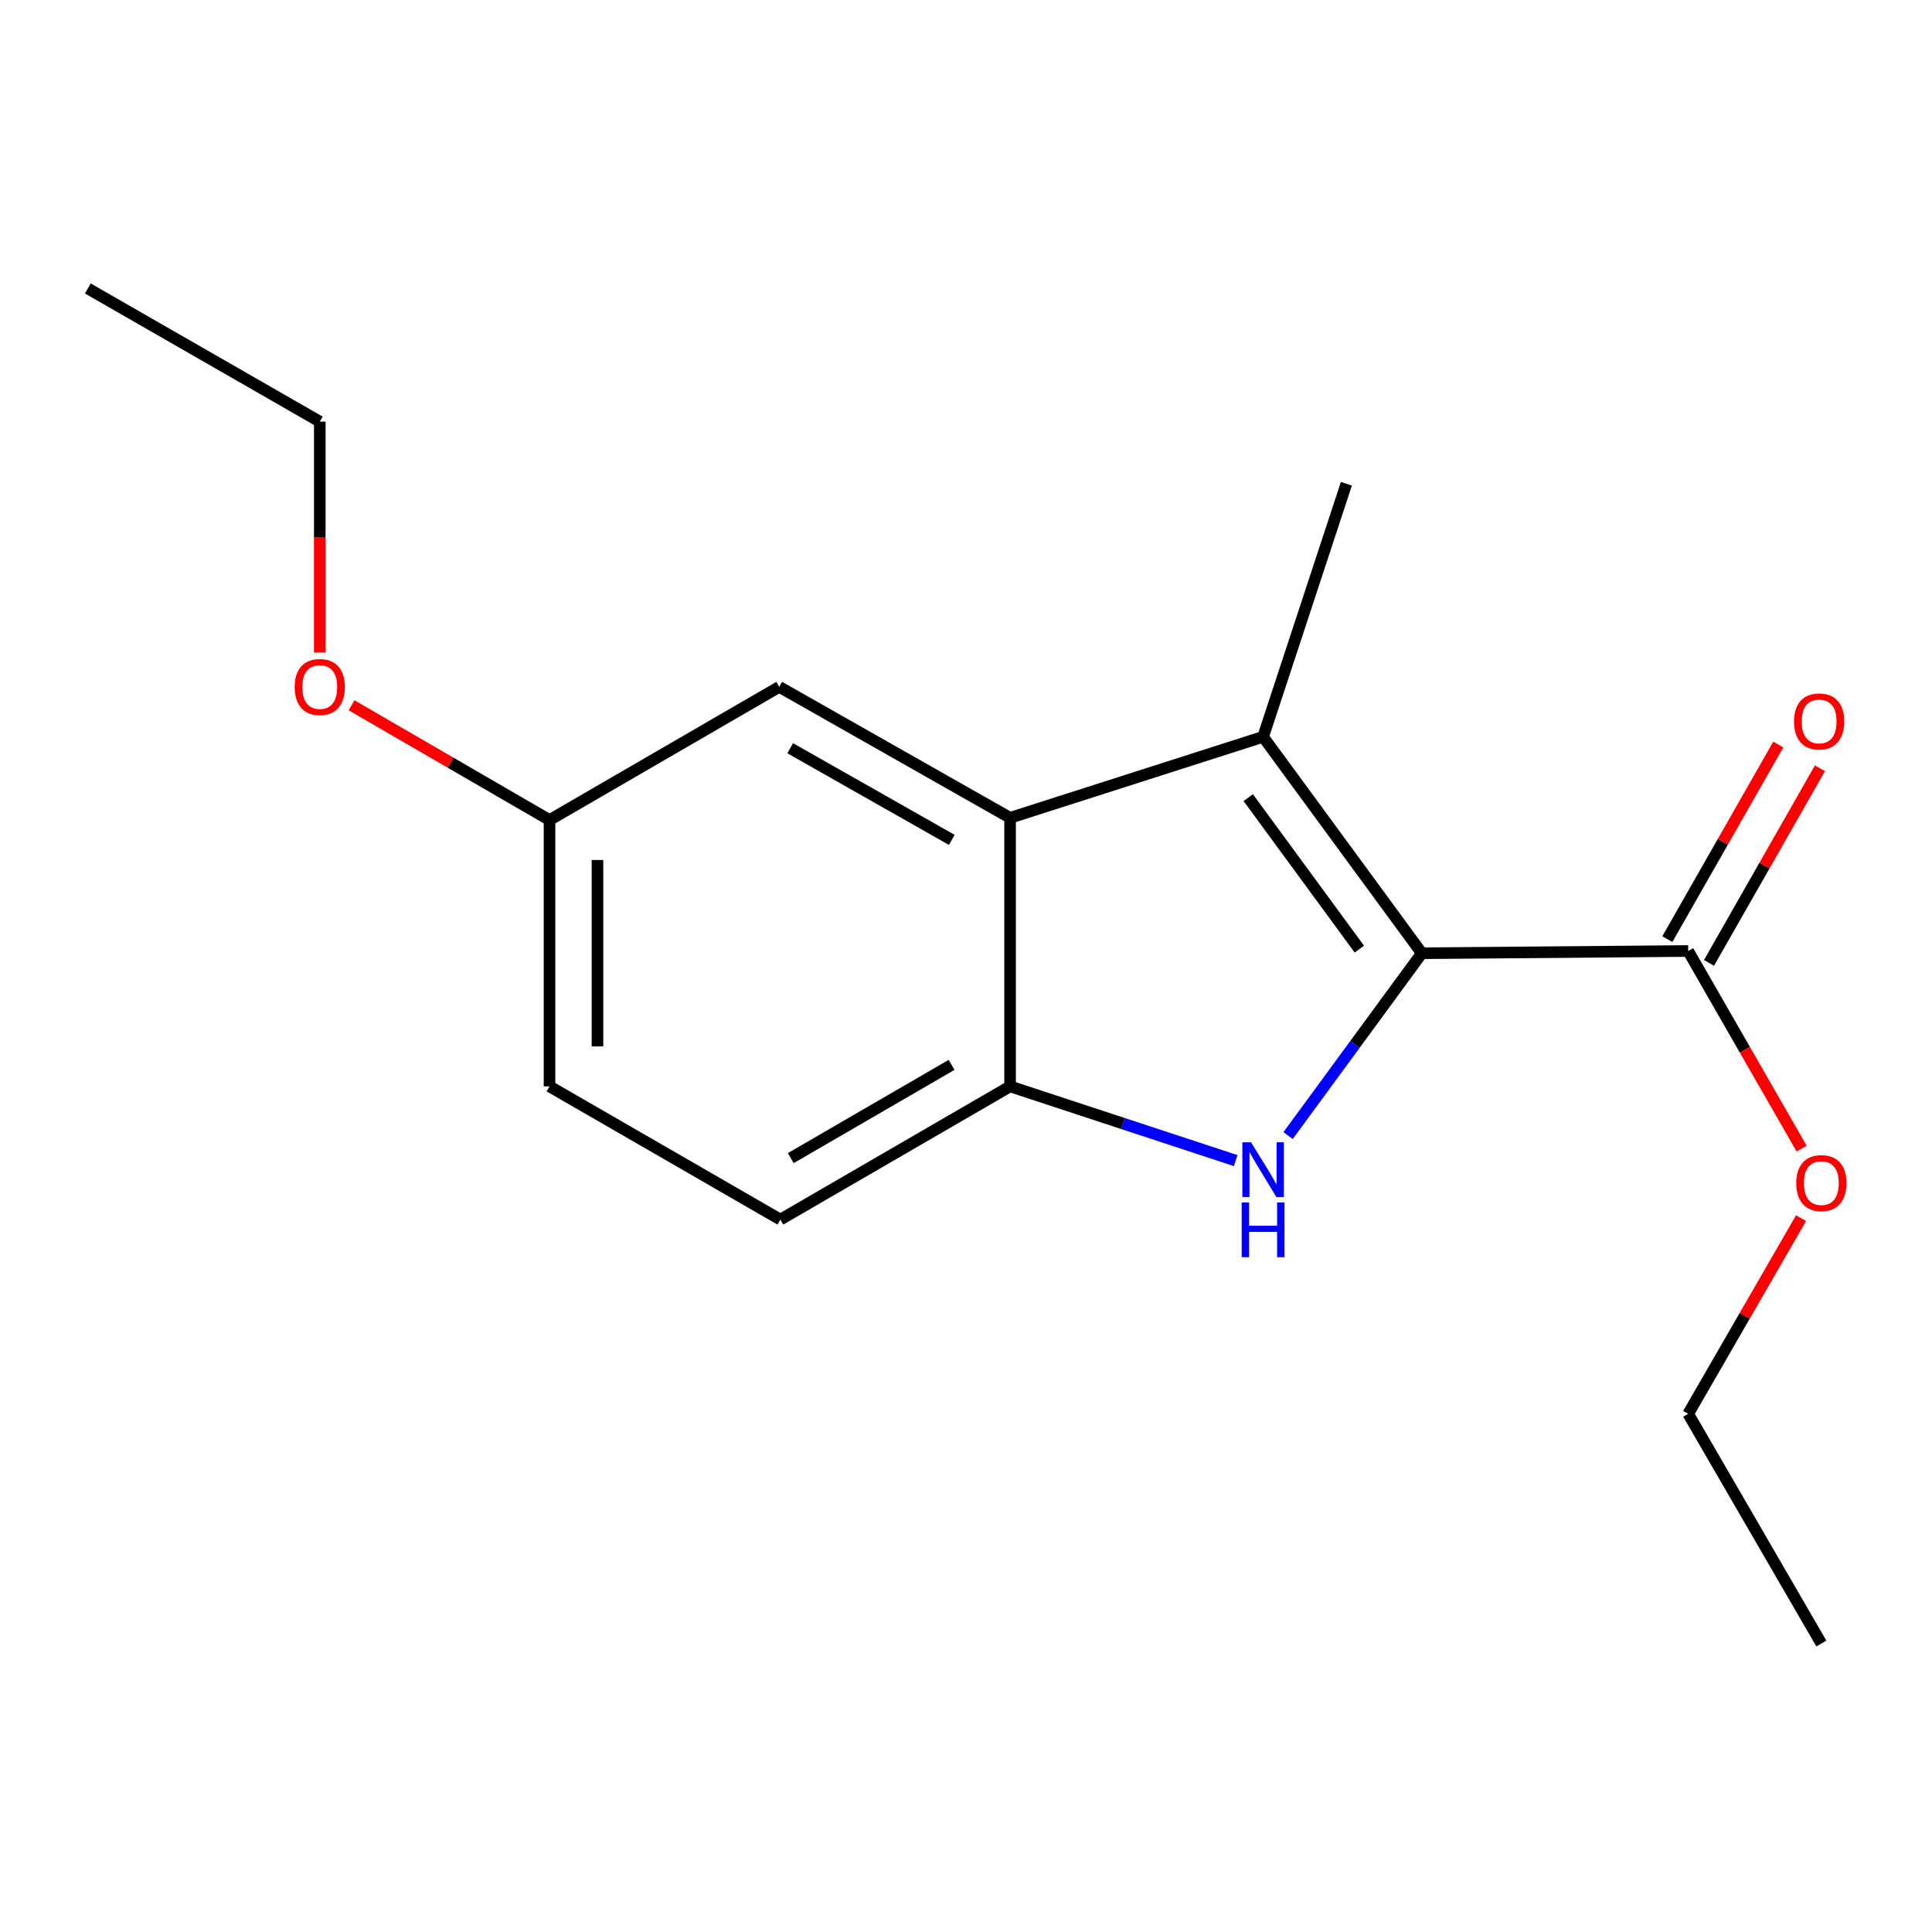 <?xml version='1.0' encoding='iso-8859-1'?>
<svg version='1.1' baseProfile='full'
              xmlns='http://www.w3.org/2000/svg'
                      xmlns:rdkit='http://www.rdkit.org/xml'
                      xmlns:xlink='http://www.w3.org/1999/xlink'
                  xml:space='preserve'
width='1000px' height='1000px' viewBox='0 0 1000 1000'>
<!-- END OF HEADER -->
<rect style='opacity:1.0;fill:#FFFFFF;stroke:none' width='1000' height='1000' x='0' y='0'> </rect>
<path class='bond-0' d='M 735.936,493.395 L 701.326,540.583' style='fill:none;fill-rule:evenodd;stroke:#000000;stroke-width:6px;stroke-linecap:butt;stroke-linejoin:miter;stroke-opacity:1' />
<path class='bond-0' d='M 701.326,540.583 L 666.715,587.77' style='fill:none;fill-rule:evenodd;stroke:#0000FF;stroke-width:6px;stroke-linecap:butt;stroke-linejoin:miter;stroke-opacity:1' />
<path class='bond-1' d='M 735.936,493.395 L 653.782,381.374' style='fill:none;fill-rule:evenodd;stroke:#000000;stroke-width:6px;stroke-linecap:butt;stroke-linejoin:miter;stroke-opacity:1' />
<path class='bond-1' d='M 703.599,491.27 L 646.09,412.855' style='fill:none;fill-rule:evenodd;stroke:#000000;stroke-width:6px;stroke-linecap:butt;stroke-linejoin:miter;stroke-opacity:1' />
<path class='bond-4' d='M 735.936,493.395 L 873.798,492.237' style='fill:none;fill-rule:evenodd;stroke:#000000;stroke-width:6px;stroke-linecap:butt;stroke-linejoin:miter;stroke-opacity:1' />
<path class='bond-3' d='M 639.595,600.735 L 581.205,581.524' style='fill:none;fill-rule:evenodd;stroke:#0000FF;stroke-width:6px;stroke-linecap:butt;stroke-linejoin:miter;stroke-opacity:1' />
<path class='bond-3' d='M 581.205,581.524 L 522.814,562.312' style='fill:none;fill-rule:evenodd;stroke:#000000;stroke-width:6px;stroke-linecap:butt;stroke-linejoin:miter;stroke-opacity:1' />
<path class='bond-2' d='M 653.782,381.374 L 522.814,423.306' style='fill:none;fill-rule:evenodd;stroke:#000000;stroke-width:6px;stroke-linecap:butt;stroke-linejoin:miter;stroke-opacity:1' />
<path class='bond-10' d='M 653.782,381.374 L 696.886,250.392' style='fill:none;fill-rule:evenodd;stroke:#000000;stroke-width:6px;stroke-linecap:butt;stroke-linejoin:miter;stroke-opacity:1' />
<path class='bond-5' d='M 522.814,423.306 L 403.333,355.519' style='fill:none;fill-rule:evenodd;stroke:#000000;stroke-width:6px;stroke-linecap:butt;stroke-linejoin:miter;stroke-opacity:1' />
<path class='bond-5' d='M 492.644,434.726 L 409.008,387.275' style='fill:none;fill-rule:evenodd;stroke:#000000;stroke-width:6px;stroke-linecap:butt;stroke-linejoin:miter;stroke-opacity:1' />
<path class='bond-17' d='M 522.814,423.306 L 522.814,562.312' style='fill:none;fill-rule:evenodd;stroke:#000000;stroke-width:6px;stroke-linecap:butt;stroke-linejoin:miter;stroke-opacity:1' />
<path class='bond-7' d='M 522.814,562.312 L 403.912,631.257' style='fill:none;fill-rule:evenodd;stroke:#000000;stroke-width:6px;stroke-linecap:butt;stroke-linejoin:miter;stroke-opacity:1' />
<path class='bond-7' d='M 492.529,551.182 L 409.297,599.444' style='fill:none;fill-rule:evenodd;stroke:#000000;stroke-width:6px;stroke-linecap:butt;stroke-linejoin:miter;stroke-opacity:1' />
<path class='bond-6' d='M 884.579,498.383 L 913.29,448.023' style='fill:none;fill-rule:evenodd;stroke:#000000;stroke-width:6px;stroke-linecap:butt;stroke-linejoin:miter;stroke-opacity:1' />
<path class='bond-6' d='M 913.29,448.023 L 942,397.663' style='fill:none;fill-rule:evenodd;stroke:#FF0000;stroke-width:6px;stroke-linecap:butt;stroke-linejoin:miter;stroke-opacity:1' />
<path class='bond-6' d='M 863.017,486.09 L 891.728,435.73' style='fill:none;fill-rule:evenodd;stroke:#000000;stroke-width:6px;stroke-linecap:butt;stroke-linejoin:miter;stroke-opacity:1' />
<path class='bond-6' d='M 891.728,435.73 L 920.438,385.37' style='fill:none;fill-rule:evenodd;stroke:#FF0000;stroke-width:6px;stroke-linecap:butt;stroke-linejoin:miter;stroke-opacity:1' />
<path class='bond-9' d='M 873.798,492.237 L 903.159,543.377' style='fill:none;fill-rule:evenodd;stroke:#000000;stroke-width:6px;stroke-linecap:butt;stroke-linejoin:miter;stroke-opacity:1' />
<path class='bond-9' d='M 903.159,543.377 L 932.521,594.516' style='fill:none;fill-rule:evenodd;stroke:#FF0000;stroke-width:6px;stroke-linecap:butt;stroke-linejoin:miter;stroke-opacity:1' />
<path class='bond-8' d='M 403.333,355.519 L 284.431,424.45' style='fill:none;fill-rule:evenodd;stroke:#000000;stroke-width:6px;stroke-linecap:butt;stroke-linejoin:miter;stroke-opacity:1' />
<path class='bond-11' d='M 403.912,631.257 L 284.431,562.312' style='fill:none;fill-rule:evenodd;stroke:#000000;stroke-width:6px;stroke-linecap:butt;stroke-linejoin:miter;stroke-opacity:1' />
<path class='bond-12' d='M 284.431,424.45 L 233.191,394.749' style='fill:none;fill-rule:evenodd;stroke:#000000;stroke-width:6px;stroke-linecap:butt;stroke-linejoin:miter;stroke-opacity:1' />
<path class='bond-12' d='M 233.191,394.749 L 181.951,365.047' style='fill:none;fill-rule:evenodd;stroke:#FF0000;stroke-width:6px;stroke-linecap:butt;stroke-linejoin:miter;stroke-opacity:1' />
<path class='bond-18' d='M 284.431,424.45 L 284.431,562.312' style='fill:none;fill-rule:evenodd;stroke:#000000;stroke-width:6px;stroke-linecap:butt;stroke-linejoin:miter;stroke-opacity:1' />
<path class='bond-18' d='M 309.251,445.13 L 309.251,541.633' style='fill:none;fill-rule:evenodd;stroke:#000000;stroke-width:6px;stroke-linecap:butt;stroke-linejoin:miter;stroke-opacity:1' />
<path class='bond-13' d='M 932.225,630.506 L 903.012,681.149' style='fill:none;fill-rule:evenodd;stroke:#FF0000;stroke-width:6px;stroke-linecap:butt;stroke-linejoin:miter;stroke-opacity:1' />
<path class='bond-13' d='M 903.012,681.149 L 873.798,731.792' style='fill:none;fill-rule:evenodd;stroke:#000000;stroke-width:6px;stroke-linecap:butt;stroke-linejoin:miter;stroke-opacity:1' />
<path class='bond-14' d='M 165.515,337.767 L 165.515,278.002' style='fill:none;fill-rule:evenodd;stroke:#FF0000;stroke-width:6px;stroke-linecap:butt;stroke-linejoin:miter;stroke-opacity:1' />
<path class='bond-14' d='M 165.515,278.002 L 165.515,218.237' style='fill:none;fill-rule:evenodd;stroke:#000000;stroke-width:6px;stroke-linecap:butt;stroke-linejoin:miter;stroke-opacity:1' />
<path class='bond-15' d='M 873.798,731.792 L 942.729,850.694' style='fill:none;fill-rule:evenodd;stroke:#000000;stroke-width:6px;stroke-linecap:butt;stroke-linejoin:miter;stroke-opacity:1' />
<path class='bond-16' d='M 165.515,218.237 L 45.455,149.306' style='fill:none;fill-rule:evenodd;stroke:#000000;stroke-width:6px;stroke-linecap:butt;stroke-linejoin:miter;stroke-opacity:1' />
<path  class='atom-1' d='M 647.522 591.243
L 656.802 606.243
Q 657.722 607.723, 659.202 610.403
Q 660.682 613.083, 660.762 613.243
L 660.762 591.243
L 664.522 591.243
L 664.522 619.563
L 660.642 619.563
L 650.682 603.163
Q 649.522 601.243, 648.282 599.043
Q 647.082 596.843, 646.722 596.163
L 646.722 619.563
L 643.042 619.563
L 643.042 591.243
L 647.522 591.243
' fill='#0000FF'/>
<path  class='atom-1' d='M 642.702 622.395
L 646.542 622.395
L 646.542 634.435
L 661.022 634.435
L 661.022 622.395
L 664.862 622.395
L 664.862 650.715
L 661.022 650.715
L 661.022 637.635
L 646.542 637.635
L 646.542 650.715
L 642.702 650.715
L 642.702 622.395
' fill='#0000FF'/>
<path  class='atom-7' d='M 928.585 373.415
Q 928.585 366.615, 931.945 362.815
Q 935.305 359.015, 941.585 359.015
Q 947.865 359.015, 951.225 362.815
Q 954.585 366.615, 954.585 373.415
Q 954.585 380.295, 951.185 384.215
Q 947.785 388.095, 941.585 388.095
Q 935.345 388.095, 931.945 384.215
Q 928.585 380.335, 928.585 373.415
M 941.585 384.895
Q 945.905 384.895, 948.225 382.015
Q 950.585 379.095, 950.585 373.415
Q 950.585 367.855, 948.225 365.055
Q 945.905 362.215, 941.585 362.215
Q 937.265 362.215, 934.905 365.015
Q 932.585 367.815, 932.585 373.415
Q 932.585 379.135, 934.905 382.015
Q 937.265 384.895, 941.585 384.895
' fill='#FF0000'/>
<path  class='atom-10' d='M 929.729 612.377
Q 929.729 605.577, 933.089 601.777
Q 936.449 597.977, 942.729 597.977
Q 949.009 597.977, 952.369 601.777
Q 955.729 605.577, 955.729 612.377
Q 955.729 619.257, 952.329 623.177
Q 948.929 627.057, 942.729 627.057
Q 936.489 627.057, 933.089 623.177
Q 929.729 619.297, 929.729 612.377
M 942.729 623.857
Q 947.049 623.857, 949.369 620.977
Q 951.729 618.057, 951.729 612.377
Q 951.729 606.817, 949.369 604.017
Q 947.049 601.177, 942.729 601.177
Q 938.409 601.177, 936.049 603.977
Q 933.729 606.777, 933.729 612.377
Q 933.729 618.097, 936.049 620.977
Q 938.409 623.857, 942.729 623.857
' fill='#FF0000'/>
<path  class='atom-13' d='M 152.515 355.599
Q 152.515 348.799, 155.875 344.999
Q 159.235 341.199, 165.515 341.199
Q 171.795 341.199, 175.155 344.999
Q 178.515 348.799, 178.515 355.599
Q 178.515 362.479, 175.115 366.399
Q 171.715 370.279, 165.515 370.279
Q 159.275 370.279, 155.875 366.399
Q 152.515 362.519, 152.515 355.599
M 165.515 367.079
Q 169.835 367.079, 172.155 364.199
Q 174.515 361.279, 174.515 355.599
Q 174.515 350.039, 172.155 347.239
Q 169.835 344.399, 165.515 344.399
Q 161.195 344.399, 158.835 347.199
Q 156.515 349.999, 156.515 355.599
Q 156.515 361.319, 158.835 364.199
Q 161.195 367.079, 165.515 367.079
' fill='#FF0000'/>
</svg>
